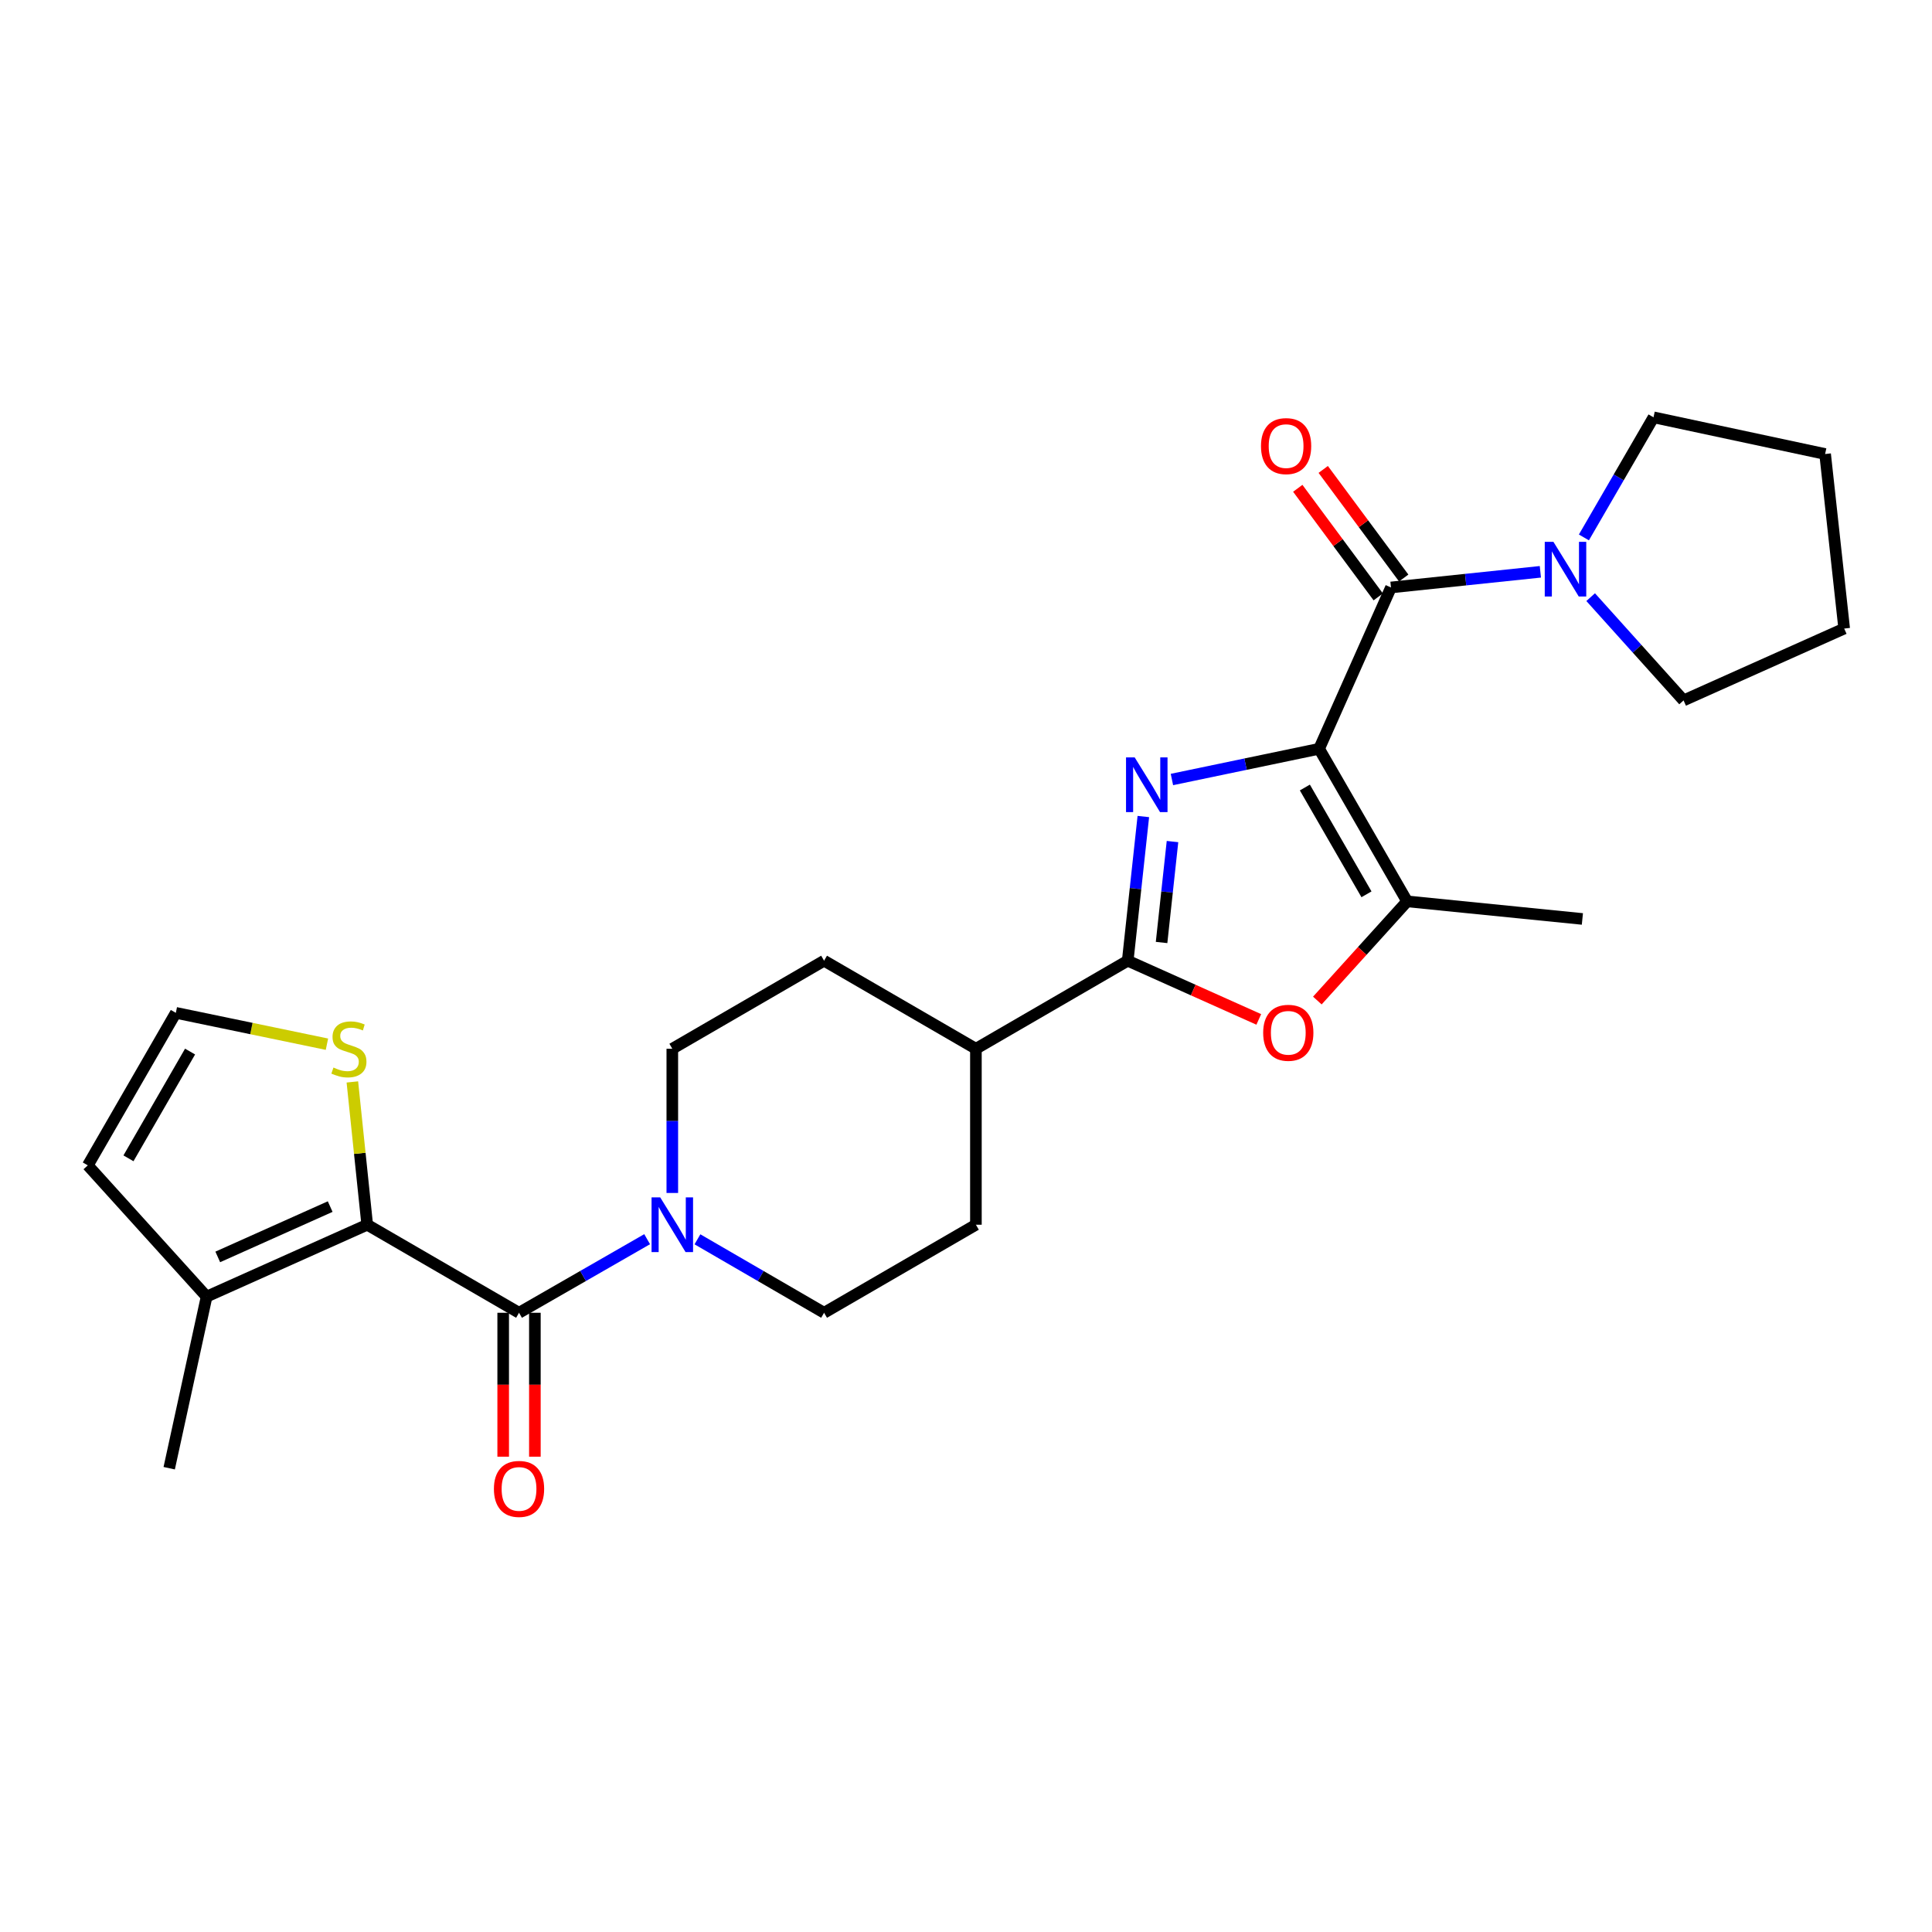 <?xml version='1.0' encoding='iso-8859-1'?>
<svg version='1.1' baseProfile='full'
              xmlns='http://www.w3.org/2000/svg'
                      xmlns:rdkit='http://www.rdkit.org/xml'
                      xmlns:xlink='http://www.w3.org/1999/xlink'
                  xml:space='preserve'
width='1000px' height='1000px' viewBox='0 0 1000 1000'>
<!-- END OF HEADER -->
<rect style='opacity:1.0;fill:#FFFFFF;stroke:none' width='1000' height='1000' x='0' y='0'> </rect>
<path class='bond-0' d='M 682.771,387.576 L 644.679,395.522' style='fill:none;fill-rule:evenodd;stroke:#000000;stroke-width:6px;stroke-linecap:butt;stroke-linejoin:miter;stroke-opacity:1' />
<path class='bond-0' d='M 644.679,395.522 L 606.586,403.468' style='fill:none;fill-rule:evenodd;stroke:#0000FF;stroke-width:6px;stroke-linecap:butt;stroke-linejoin:miter;stroke-opacity:1' />
<path class='bond-2' d='M 682.771,387.576 L 719.969,304.068' style='fill:none;fill-rule:evenodd;stroke:#000000;stroke-width:6px;stroke-linecap:butt;stroke-linejoin:miter;stroke-opacity:1' />
<path class='bond-3' d='M 682.771,387.576 L 728.325,466.545' style='fill:none;fill-rule:evenodd;stroke:#000000;stroke-width:6px;stroke-linecap:butt;stroke-linejoin:miter;stroke-opacity:1' />
<path class='bond-3' d='M 675.396,407.617 L 707.284,462.896' style='fill:none;fill-rule:evenodd;stroke:#000000;stroke-width:6px;stroke-linecap:butt;stroke-linejoin:miter;stroke-opacity:1' />
<path class='bond-1' d='M 591.787,422.634 L 587.748,459.949' style='fill:none;fill-rule:evenodd;stroke:#0000FF;stroke-width:6px;stroke-linecap:butt;stroke-linejoin:miter;stroke-opacity:1' />
<path class='bond-1' d='M 587.748,459.949 L 583.708,497.264' style='fill:none;fill-rule:evenodd;stroke:#000000;stroke-width:6px;stroke-linecap:butt;stroke-linejoin:miter;stroke-opacity:1' />
<path class='bond-1' d='M 606.883,435.594 L 604.055,461.714' style='fill:none;fill-rule:evenodd;stroke:#0000FF;stroke-width:6px;stroke-linecap:butt;stroke-linejoin:miter;stroke-opacity:1' />
<path class='bond-1' d='M 604.055,461.714 L 601.228,487.835' style='fill:none;fill-rule:evenodd;stroke:#000000;stroke-width:6px;stroke-linecap:butt;stroke-linejoin:miter;stroke-opacity:1' />
<path class='bond-11' d='M 583.708,497.264 L 505.13,542.836' style='fill:none;fill-rule:evenodd;stroke:#000000;stroke-width:6px;stroke-linecap:butt;stroke-linejoin:miter;stroke-opacity:1' />
<path class='bond-26' d='M 583.708,497.264 L 617.623,512.455' style='fill:none;fill-rule:evenodd;stroke:#000000;stroke-width:6px;stroke-linecap:butt;stroke-linejoin:miter;stroke-opacity:1' />
<path class='bond-26' d='M 617.623,512.455 L 651.539,527.646' style='fill:none;fill-rule:evenodd;stroke:#FF0000;stroke-width:6px;stroke-linecap:butt;stroke-linejoin:miter;stroke-opacity:1' />
<path class='bond-8' d='M 719.969,304.068 L 758.63,300.016' style='fill:none;fill-rule:evenodd;stroke:#000000;stroke-width:6px;stroke-linecap:butt;stroke-linejoin:miter;stroke-opacity:1' />
<path class='bond-8' d='M 758.63,300.016 L 797.291,295.964' style='fill:none;fill-rule:evenodd;stroke:#0000FF;stroke-width:6px;stroke-linecap:butt;stroke-linejoin:miter;stroke-opacity:1' />
<path class='bond-13' d='M 726.558,299.185 L 705.73,271.081' style='fill:none;fill-rule:evenodd;stroke:#000000;stroke-width:6px;stroke-linecap:butt;stroke-linejoin:miter;stroke-opacity:1' />
<path class='bond-13' d='M 705.73,271.081 L 684.902,242.977' style='fill:none;fill-rule:evenodd;stroke:#FF0000;stroke-width:6px;stroke-linecap:butt;stroke-linejoin:miter;stroke-opacity:1' />
<path class='bond-13' d='M 713.38,308.951 L 692.552,280.847' style='fill:none;fill-rule:evenodd;stroke:#000000;stroke-width:6px;stroke-linecap:butt;stroke-linejoin:miter;stroke-opacity:1' />
<path class='bond-13' d='M 692.552,280.847 L 671.724,252.743' style='fill:none;fill-rule:evenodd;stroke:#FF0000;stroke-width:6px;stroke-linecap:butt;stroke-linejoin:miter;stroke-opacity:1' />
<path class='bond-6' d='M 728.325,466.545 L 705.089,492.212' style='fill:none;fill-rule:evenodd;stroke:#000000;stroke-width:6px;stroke-linecap:butt;stroke-linejoin:miter;stroke-opacity:1' />
<path class='bond-6' d='M 705.089,492.212 L 681.854,517.878' style='fill:none;fill-rule:evenodd;stroke:#FF0000;stroke-width:6px;stroke-linecap:butt;stroke-linejoin:miter;stroke-opacity:1' />
<path class='bond-20' d='M 728.325,466.545 L 819.041,475.649' style='fill:none;fill-rule:evenodd;stroke:#000000;stroke-width:6px;stroke-linecap:butt;stroke-linejoin:miter;stroke-opacity:1' />
<path class='bond-4' d='M 268.649,679.489 L 301.803,660.444' style='fill:none;fill-rule:evenodd;stroke:#000000;stroke-width:6px;stroke-linecap:butt;stroke-linejoin:miter;stroke-opacity:1' />
<path class='bond-4' d='M 301.803,660.444 L 334.956,641.4' style='fill:none;fill-rule:evenodd;stroke:#0000FF;stroke-width:6px;stroke-linecap:butt;stroke-linejoin:miter;stroke-opacity:1' />
<path class='bond-5' d='M 268.649,679.489 L 190.071,633.917' style='fill:none;fill-rule:evenodd;stroke:#000000;stroke-width:6px;stroke-linecap:butt;stroke-linejoin:miter;stroke-opacity:1' />
<path class='bond-14' d='M 260.448,679.489 L 260.448,716.735' style='fill:none;fill-rule:evenodd;stroke:#000000;stroke-width:6px;stroke-linecap:butt;stroke-linejoin:miter;stroke-opacity:1' />
<path class='bond-14' d='M 260.448,716.735 L 260.448,753.981' style='fill:none;fill-rule:evenodd;stroke:#FF0000;stroke-width:6px;stroke-linecap:butt;stroke-linejoin:miter;stroke-opacity:1' />
<path class='bond-14' d='M 276.851,679.489 L 276.851,716.735' style='fill:none;fill-rule:evenodd;stroke:#000000;stroke-width:6px;stroke-linecap:butt;stroke-linejoin:miter;stroke-opacity:1' />
<path class='bond-14' d='M 276.851,716.735 L 276.851,753.981' style='fill:none;fill-rule:evenodd;stroke:#FF0000;stroke-width:6px;stroke-linecap:butt;stroke-linejoin:miter;stroke-opacity:1' />
<path class='bond-9' d='M 190.071,633.917 L 106.946,671.132' style='fill:none;fill-rule:evenodd;stroke:#000000;stroke-width:6px;stroke-linecap:butt;stroke-linejoin:miter;stroke-opacity:1' />
<path class='bond-9' d='M 170.9,624.528 L 112.713,650.579' style='fill:none;fill-rule:evenodd;stroke:#000000;stroke-width:6px;stroke-linecap:butt;stroke-linejoin:miter;stroke-opacity:1' />
<path class='bond-10' d='M 190.071,633.917 L 186.226,596.961' style='fill:none;fill-rule:evenodd;stroke:#000000;stroke-width:6px;stroke-linecap:butt;stroke-linejoin:miter;stroke-opacity:1' />
<path class='bond-10' d='M 186.226,596.961 L 182.381,560.005' style='fill:none;fill-rule:evenodd;stroke:#CCCC00;stroke-width:6px;stroke-linecap:butt;stroke-linejoin:miter;stroke-opacity:1' />
<path class='bond-7' d='M 347.984,617.479 L 347.984,580.158' style='fill:none;fill-rule:evenodd;stroke:#0000FF;stroke-width:6px;stroke-linecap:butt;stroke-linejoin:miter;stroke-opacity:1' />
<path class='bond-7' d='M 347.984,580.158 L 347.984,542.836' style='fill:none;fill-rule:evenodd;stroke:#000000;stroke-width:6px;stroke-linecap:butt;stroke-linejoin:miter;stroke-opacity:1' />
<path class='bond-28' d='M 360.994,641.464 L 393.769,660.476' style='fill:none;fill-rule:evenodd;stroke:#0000FF;stroke-width:6px;stroke-linecap:butt;stroke-linejoin:miter;stroke-opacity:1' />
<path class='bond-28' d='M 393.769,660.476 L 426.543,679.489' style='fill:none;fill-rule:evenodd;stroke:#000000;stroke-width:6px;stroke-linecap:butt;stroke-linejoin:miter;stroke-opacity:1' />
<path class='bond-21' d='M 823.327,309.079 L 847.369,335.807' style='fill:none;fill-rule:evenodd;stroke:#0000FF;stroke-width:6px;stroke-linecap:butt;stroke-linejoin:miter;stroke-opacity:1' />
<path class='bond-21' d='M 847.369,335.807 L 871.411,362.534' style='fill:none;fill-rule:evenodd;stroke:#000000;stroke-width:6px;stroke-linecap:butt;stroke-linejoin:miter;stroke-opacity:1' />
<path class='bond-22' d='M 819.826,278.169 L 837.841,247.086' style='fill:none;fill-rule:evenodd;stroke:#0000FF;stroke-width:6px;stroke-linecap:butt;stroke-linejoin:miter;stroke-opacity:1' />
<path class='bond-22' d='M 837.841,247.086 L 855.856,216.004' style='fill:none;fill-rule:evenodd;stroke:#000000;stroke-width:6px;stroke-linecap:butt;stroke-linejoin:miter;stroke-opacity:1' />
<path class='bond-15' d='M 106.946,671.132 L 45.455,603.189' style='fill:none;fill-rule:evenodd;stroke:#000000;stroke-width:6px;stroke-linecap:butt;stroke-linejoin:miter;stroke-opacity:1' />
<path class='bond-23' d='M 106.946,671.132 L 87.582,759.944' style='fill:none;fill-rule:evenodd;stroke:#000000;stroke-width:6px;stroke-linecap:butt;stroke-linejoin:miter;stroke-opacity:1' />
<path class='bond-12' d='M 169.227,540.477 L 130.118,532.362' style='fill:none;fill-rule:evenodd;stroke:#CCCC00;stroke-width:6px;stroke-linecap:butt;stroke-linejoin:miter;stroke-opacity:1' />
<path class='bond-12' d='M 130.118,532.362 L 91.008,524.246' style='fill:none;fill-rule:evenodd;stroke:#000000;stroke-width:6px;stroke-linecap:butt;stroke-linejoin:miter;stroke-opacity:1' />
<path class='bond-18' d='M 505.13,542.836 L 505.13,633.917' style='fill:none;fill-rule:evenodd;stroke:#000000;stroke-width:6px;stroke-linecap:butt;stroke-linejoin:miter;stroke-opacity:1' />
<path class='bond-19' d='M 505.13,542.836 L 426.543,497.264' style='fill:none;fill-rule:evenodd;stroke:#000000;stroke-width:6px;stroke-linecap:butt;stroke-linejoin:miter;stroke-opacity:1' />
<path class='bond-29' d='M 91.008,524.246 L 45.455,603.189' style='fill:none;fill-rule:evenodd;stroke:#000000;stroke-width:6px;stroke-linecap:butt;stroke-linejoin:miter;stroke-opacity:1' />
<path class='bond-29' d='M 98.382,544.286 L 66.495,599.546' style='fill:none;fill-rule:evenodd;stroke:#000000;stroke-width:6px;stroke-linecap:butt;stroke-linejoin:miter;stroke-opacity:1' />
<path class='bond-16' d='M 426.543,679.489 L 505.13,633.917' style='fill:none;fill-rule:evenodd;stroke:#000000;stroke-width:6px;stroke-linecap:butt;stroke-linejoin:miter;stroke-opacity:1' />
<path class='bond-17' d='M 347.984,542.836 L 426.543,497.264' style='fill:none;fill-rule:evenodd;stroke:#000000;stroke-width:6px;stroke-linecap:butt;stroke-linejoin:miter;stroke-opacity:1' />
<path class='bond-25' d='M 871.411,362.534 L 954.545,325.337' style='fill:none;fill-rule:evenodd;stroke:#000000;stroke-width:6px;stroke-linecap:butt;stroke-linejoin:miter;stroke-opacity:1' />
<path class='bond-24' d='M 855.856,216.004 L 944.677,234.994' style='fill:none;fill-rule:evenodd;stroke:#000000;stroke-width:6px;stroke-linecap:butt;stroke-linejoin:miter;stroke-opacity:1' />
<path class='bond-27' d='M 944.677,234.994 L 954.545,325.337' style='fill:none;fill-rule:evenodd;stroke:#000000;stroke-width:6px;stroke-linecap:butt;stroke-linejoin:miter;stroke-opacity:1' />
<path  class='atom-1' d='M 587.308 392.024
L 596.588 407.024
Q 597.508 408.504, 598.988 411.184
Q 600.468 413.864, 600.548 414.024
L 600.548 392.024
L 604.308 392.024
L 604.308 420.344
L 600.428 420.344
L 590.468 403.944
Q 589.308 402.024, 588.068 399.824
Q 586.868 397.624, 586.508 396.944
L 586.508 420.344
L 582.828 420.344
L 582.828 392.024
L 587.308 392.024
' fill='#0000FF'/>
<path  class='atom-7' d='M 653.815 534.569
Q 653.815 527.769, 657.175 523.969
Q 660.535 520.169, 666.815 520.169
Q 673.095 520.169, 676.455 523.969
Q 679.815 527.769, 679.815 534.569
Q 679.815 541.449, 676.415 545.369
Q 673.015 549.249, 666.815 549.249
Q 660.575 549.249, 657.175 545.369
Q 653.815 541.489, 653.815 534.569
M 666.815 546.049
Q 671.135 546.049, 673.455 543.169
Q 675.815 540.249, 675.815 534.569
Q 675.815 529.009, 673.455 526.209
Q 671.135 523.369, 666.815 523.369
Q 662.495 523.369, 660.135 526.169
Q 657.815 528.969, 657.815 534.569
Q 657.815 540.289, 660.135 543.169
Q 662.495 546.049, 666.815 546.049
' fill='#FF0000'/>
<path  class='atom-8' d='M 341.724 619.757
L 351.004 634.757
Q 351.924 636.237, 353.404 638.917
Q 354.884 641.597, 354.964 641.757
L 354.964 619.757
L 358.724 619.757
L 358.724 648.077
L 354.844 648.077
L 344.884 631.677
Q 343.724 629.757, 342.484 627.557
Q 341.284 625.357, 340.924 624.677
L 340.924 648.077
L 337.244 648.077
L 337.244 619.757
L 341.724 619.757
' fill='#0000FF'/>
<path  class='atom-9' d='M 804.042 280.44
L 813.322 295.44
Q 814.242 296.92, 815.722 299.6
Q 817.202 302.28, 817.282 302.44
L 817.282 280.44
L 821.042 280.44
L 821.042 308.76
L 817.162 308.76
L 807.202 292.36
Q 806.042 290.44, 804.802 288.24
Q 803.602 286.04, 803.242 285.36
L 803.242 308.76
L 799.562 308.76
L 799.562 280.44
L 804.042 280.44
' fill='#0000FF'/>
<path  class='atom-11' d='M 172.594 552.556
Q 172.914 552.676, 174.234 553.236
Q 175.554 553.796, 176.994 554.156
Q 178.474 554.476, 179.914 554.476
Q 182.594 554.476, 184.154 553.196
Q 185.714 551.876, 185.714 549.596
Q 185.714 548.036, 184.914 547.076
Q 184.154 546.116, 182.954 545.596
Q 181.754 545.076, 179.754 544.476
Q 177.234 543.716, 175.714 542.996
Q 174.234 542.276, 173.154 540.756
Q 172.114 539.236, 172.114 536.676
Q 172.114 533.116, 174.514 530.916
Q 176.954 528.716, 181.754 528.716
Q 185.034 528.716, 188.754 530.276
L 187.834 533.356
Q 184.434 531.956, 181.874 531.956
Q 179.114 531.956, 177.594 533.116
Q 176.074 534.236, 176.114 536.196
Q 176.114 537.716, 176.874 538.636
Q 177.674 539.556, 178.794 540.076
Q 179.954 540.596, 181.874 541.196
Q 184.434 541.996, 185.954 542.796
Q 187.474 543.596, 188.554 545.236
Q 189.674 546.836, 189.674 549.596
Q 189.674 553.516, 187.034 555.636
Q 184.434 557.716, 180.074 557.716
Q 177.554 557.716, 175.634 557.156
Q 173.754 556.636, 171.514 555.716
L 172.594 552.556
' fill='#CCCC00'/>
<path  class='atom-14' d='M 652.685 230.901
Q 652.685 224.101, 656.045 220.301
Q 659.405 216.501, 665.685 216.501
Q 671.965 216.501, 675.325 220.301
Q 678.685 224.101, 678.685 230.901
Q 678.685 237.781, 675.285 241.701
Q 671.885 245.581, 665.685 245.581
Q 659.445 245.581, 656.045 241.701
Q 652.685 237.821, 652.685 230.901
M 665.685 242.381
Q 670.005 242.381, 672.325 239.501
Q 674.685 236.581, 674.685 230.901
Q 674.685 225.341, 672.325 222.541
Q 670.005 219.701, 665.685 219.701
Q 661.365 219.701, 659.005 222.501
Q 656.685 225.301, 656.685 230.901
Q 656.685 236.621, 659.005 239.501
Q 661.365 242.381, 665.685 242.381
' fill='#FF0000'/>
<path  class='atom-15' d='M 255.649 770.658
Q 255.649 763.858, 259.009 760.058
Q 262.369 756.258, 268.649 756.258
Q 274.929 756.258, 278.289 760.058
Q 281.649 763.858, 281.649 770.658
Q 281.649 777.538, 278.249 781.458
Q 274.849 785.338, 268.649 785.338
Q 262.409 785.338, 259.009 781.458
Q 255.649 777.578, 255.649 770.658
M 268.649 782.138
Q 272.969 782.138, 275.289 779.258
Q 277.649 776.338, 277.649 770.658
Q 277.649 765.098, 275.289 762.298
Q 272.969 759.458, 268.649 759.458
Q 264.329 759.458, 261.969 762.258
Q 259.649 765.058, 259.649 770.658
Q 259.649 776.378, 261.969 779.258
Q 264.329 782.138, 268.649 782.138
' fill='#FF0000'/>
</svg>
